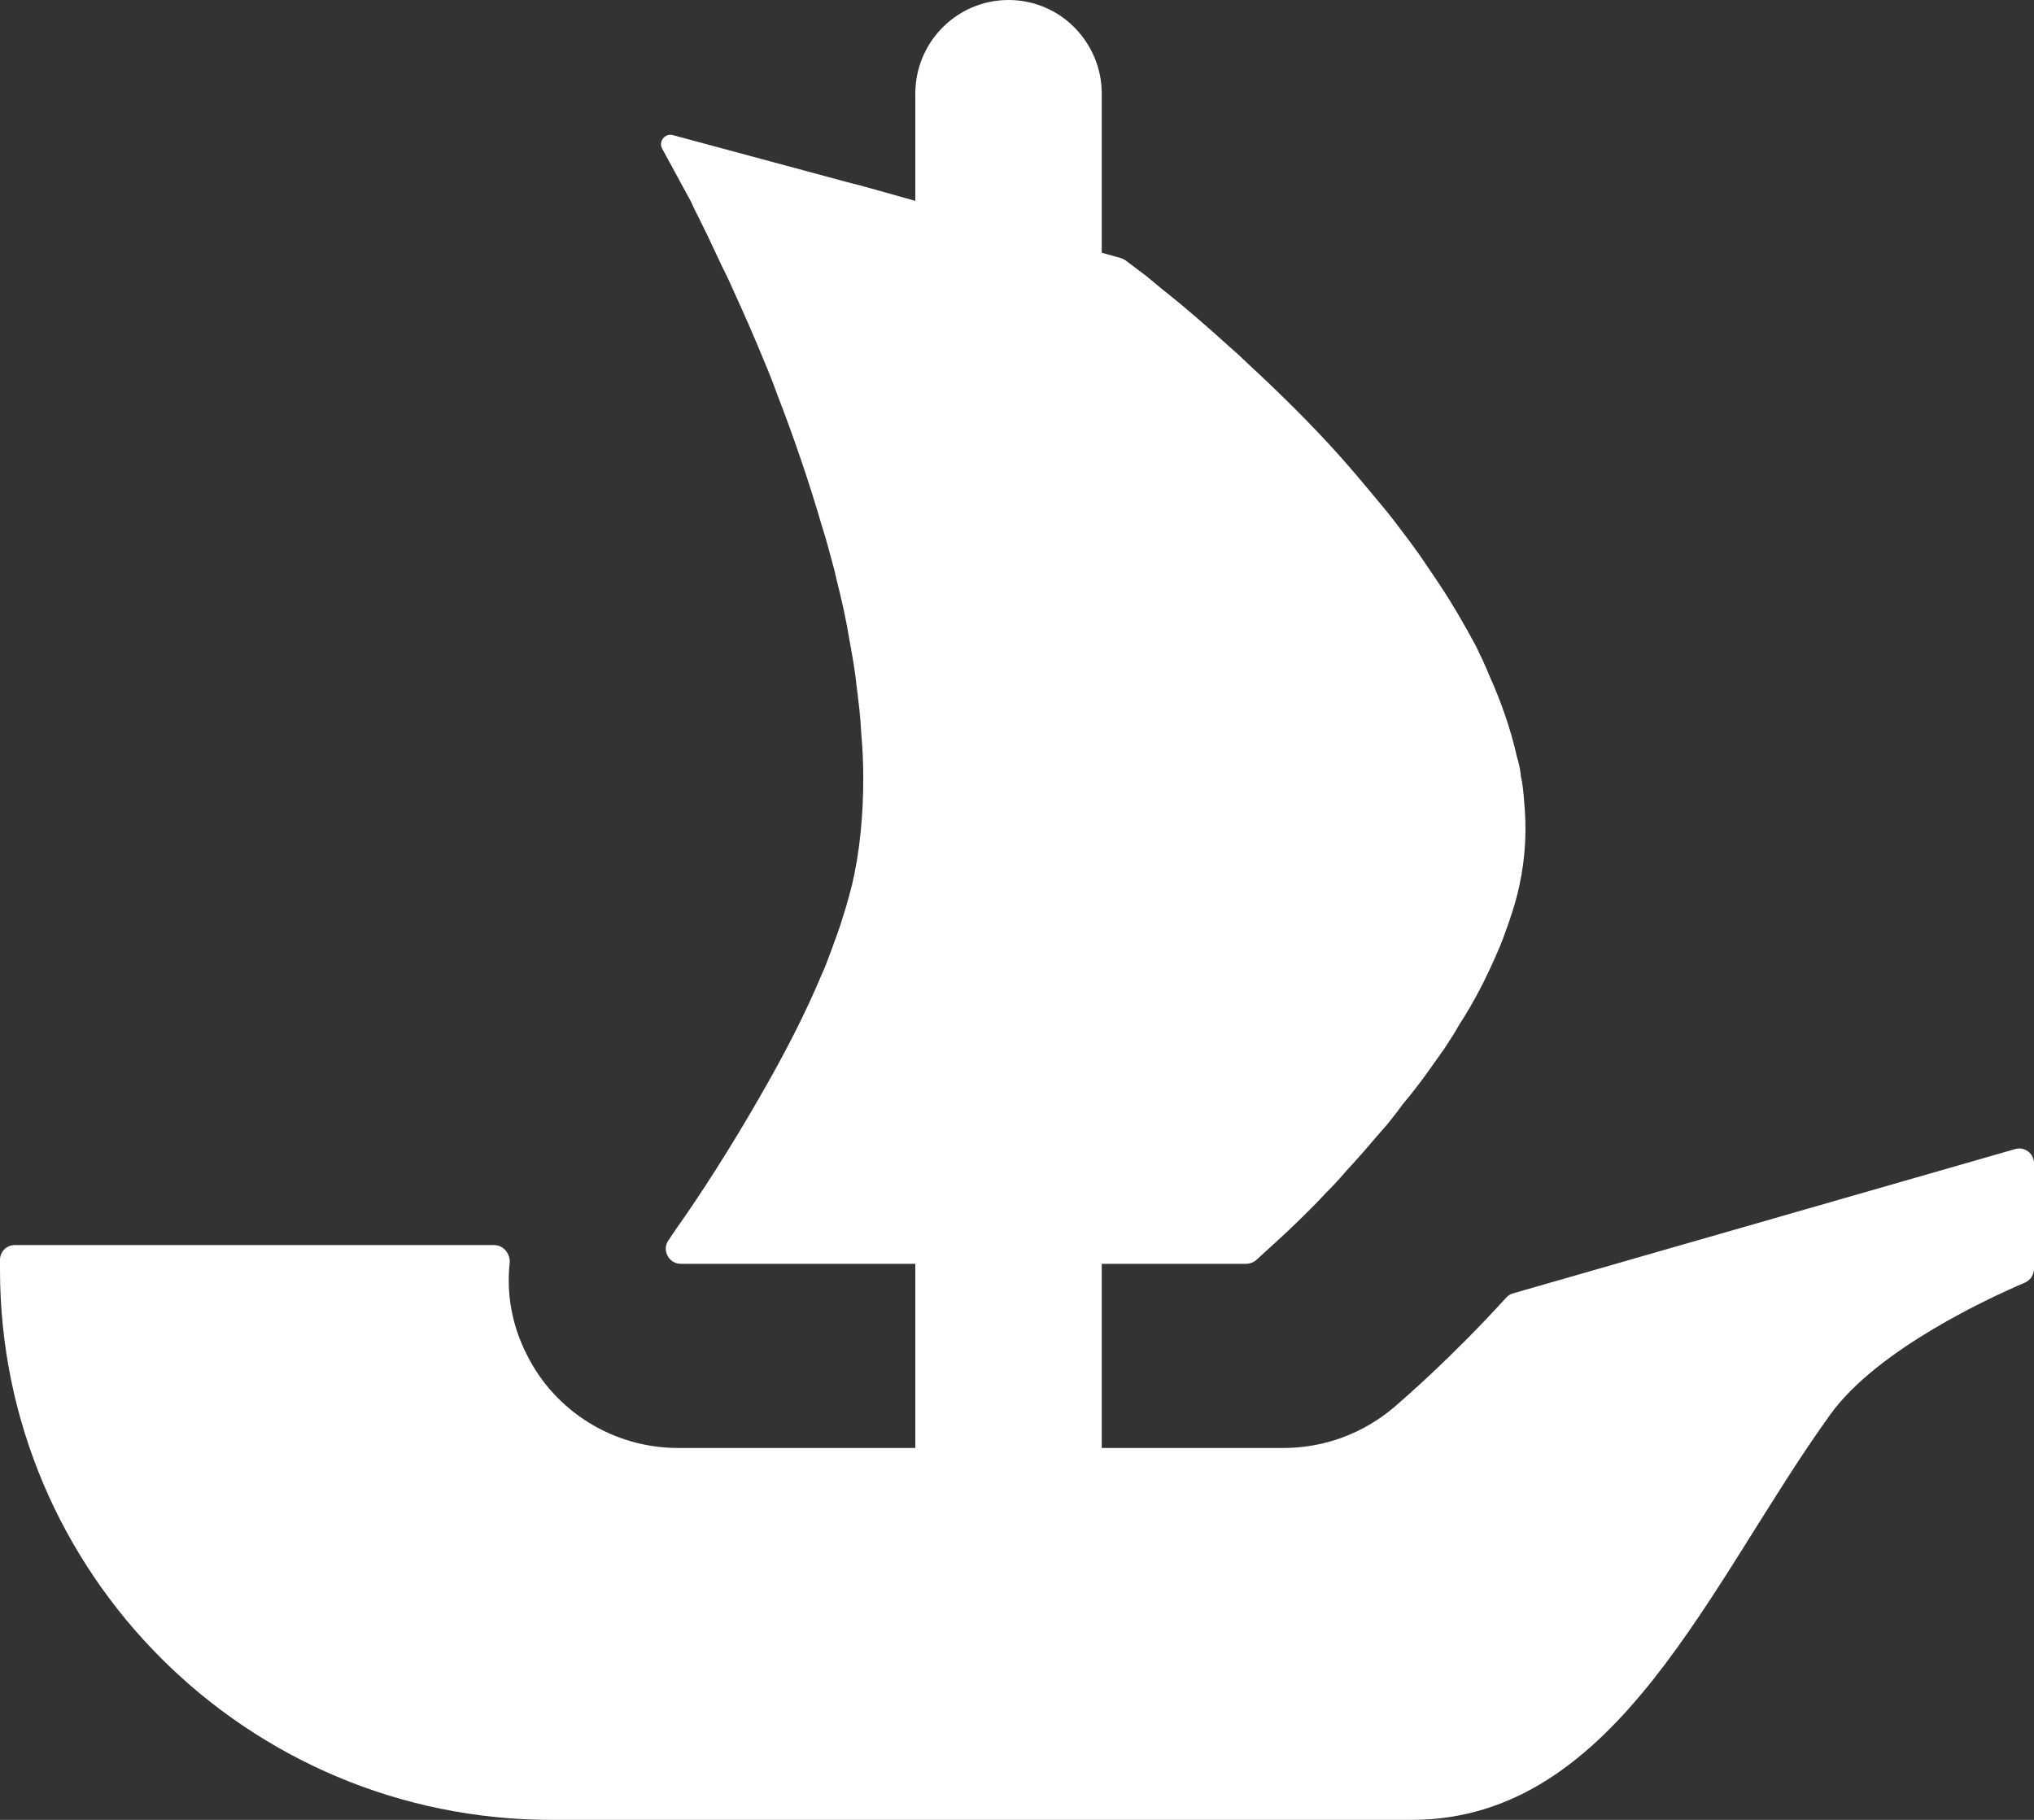 <svg width="57" height="51" viewBox="0 0 57 51" fill="none" xmlns="http://www.w3.org/2000/svg">
<rect x="0" y="0" width="57" height="51" fill="#333333" stroke="none"/>
<path d="M57 32.597V35.558C57 35.728 56.895 35.879 56.743 35.946C55.812 36.342 52.625 37.797 51.3 39.629C47.918 44.309 45.334 51 39.558 51H15.461C6.921 51 0 44.096 0 35.577V35.303C0 35.077 0.185 34.892 0.413 34.892H13.846C14.112 34.892 14.307 35.138 14.283 35.398C14.188 36.267 14.35 37.154 14.763 37.962C15.561 39.572 17.214 40.578 19 40.578H25.65V35.417H19.076C18.739 35.417 18.539 35.029 18.734 34.756C18.805 34.647 18.886 34.534 18.971 34.406C19.594 33.528 20.482 32.163 21.366 30.61C21.969 29.561 22.553 28.442 23.023 27.318C23.118 27.115 23.194 26.907 23.27 26.704C23.398 26.345 23.532 26.01 23.627 25.675C23.722 25.391 23.797 25.094 23.873 24.815C24.097 23.861 24.192 22.851 24.192 21.802C24.192 21.392 24.173 20.962 24.135 20.551C24.116 20.102 24.059 19.654 24.002 19.205C23.964 18.809 23.892 18.417 23.817 18.006C23.721 17.406 23.588 16.811 23.436 16.211L23.384 15.985C23.27 15.574 23.175 15.182 23.042 14.771C22.667 13.482 22.235 12.226 21.779 11.05C21.613 10.582 21.422 10.134 21.233 9.685C20.952 9.01 20.667 8.396 20.406 7.815C20.273 7.551 20.159 7.31 20.045 7.064C19.917 6.786 19.784 6.507 19.651 6.243C19.556 6.04 19.447 5.851 19.37 5.662L18.558 4.17C18.444 3.967 18.634 3.726 18.858 3.787L23.94 5.157H23.954C23.964 5.157 23.968 5.161 23.973 5.161L24.643 5.346L25.379 5.553L25.65 5.629V2.626C25.65 1.176 26.819 0 28.262 0C28.985 0 29.64 0.293 30.11 0.77C30.581 1.247 30.875 1.898 30.875 2.626V7.083L31.417 7.234C31.459 7.249 31.502 7.268 31.54 7.296C31.673 7.395 31.863 7.541 32.105 7.721C32.295 7.872 32.499 8.056 32.746 8.245C33.236 8.637 33.82 9.142 34.461 9.723C34.632 9.869 34.798 10.021 34.95 10.172C35.777 10.937 36.703 11.834 37.587 12.826C37.834 13.104 38.076 13.387 38.323 13.685C38.57 13.987 38.831 14.285 39.059 14.582C39.358 14.979 39.681 15.39 39.962 15.819C40.095 16.023 40.247 16.23 40.375 16.433C40.736 16.976 41.054 17.538 41.358 18.1C41.486 18.36 41.62 18.643 41.733 18.922C42.071 19.673 42.337 20.438 42.508 21.203C42.56 21.368 42.598 21.547 42.617 21.708V21.746C42.674 21.973 42.693 22.213 42.712 22.459C42.788 23.243 42.75 24.027 42.579 24.815C42.508 25.151 42.413 25.467 42.299 25.802C42.185 26.123 42.071 26.459 41.923 26.775C41.639 27.431 41.301 28.088 40.902 28.702C40.774 28.928 40.622 29.169 40.47 29.396C40.304 29.637 40.133 29.863 39.981 30.085C39.772 30.369 39.549 30.666 39.321 30.931C39.116 31.209 38.907 31.488 38.679 31.733C38.361 32.106 38.057 32.461 37.739 32.801C37.549 33.023 37.344 33.249 37.136 33.452C36.931 33.679 36.722 33.882 36.532 34.071C36.214 34.387 35.948 34.633 35.725 34.836L35.202 35.313C35.126 35.379 35.026 35.417 34.922 35.417H30.875V40.578H35.967C37.107 40.578 38.19 40.177 39.064 39.44C39.363 39.18 40.669 38.056 42.213 36.361C42.266 36.304 42.332 36.262 42.408 36.243L56.473 32.201C56.734 32.125 57 32.324 57 32.597Z" fill="white"/>
</svg>
